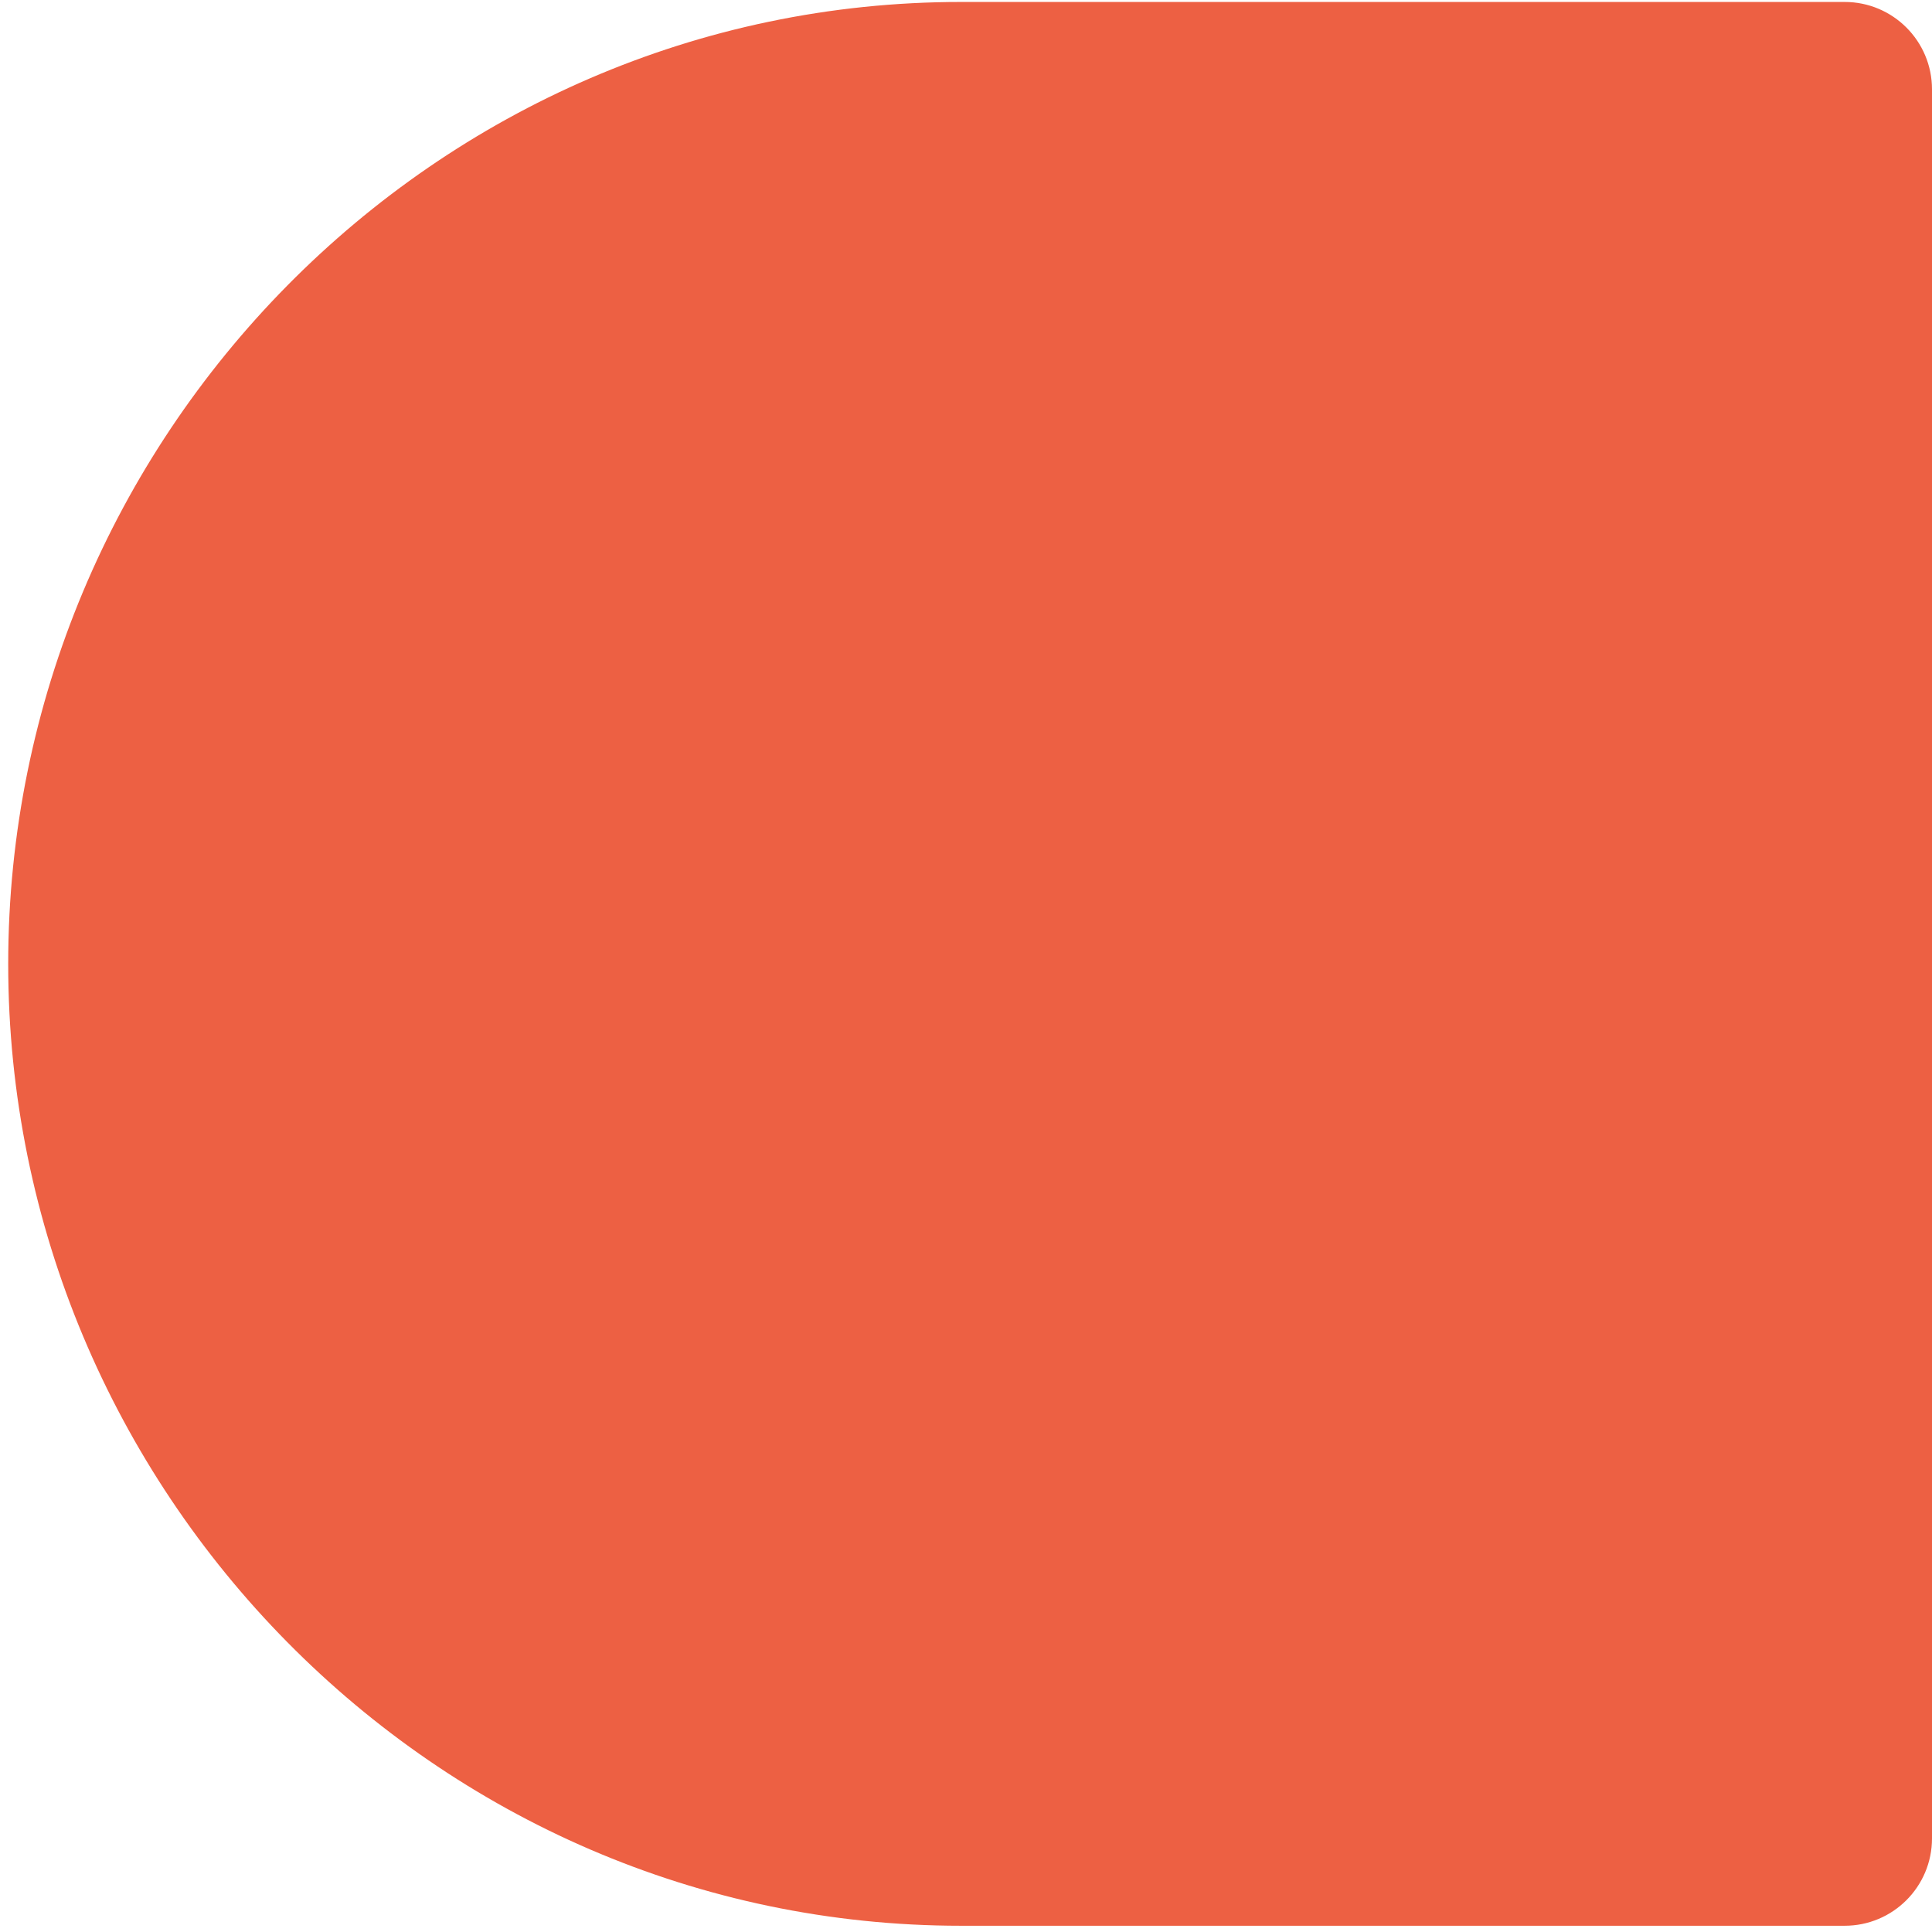 <svg width="73" height="73" viewBox="0 0 73 73" fill="none" xmlns="http://www.w3.org/2000/svg">
<path d="M0.31 36.419C0.31 16.537 16.428 0.074 36.31 0.074H69.7C71.523 0.074 73 1.552 73 3.374V69.464C73 71.287 71.523 72.764 69.7 72.764H36.31C16.428 72.764 0.31 56.301 0.31 36.419Z" fill="#ED6043"/>
</svg>
